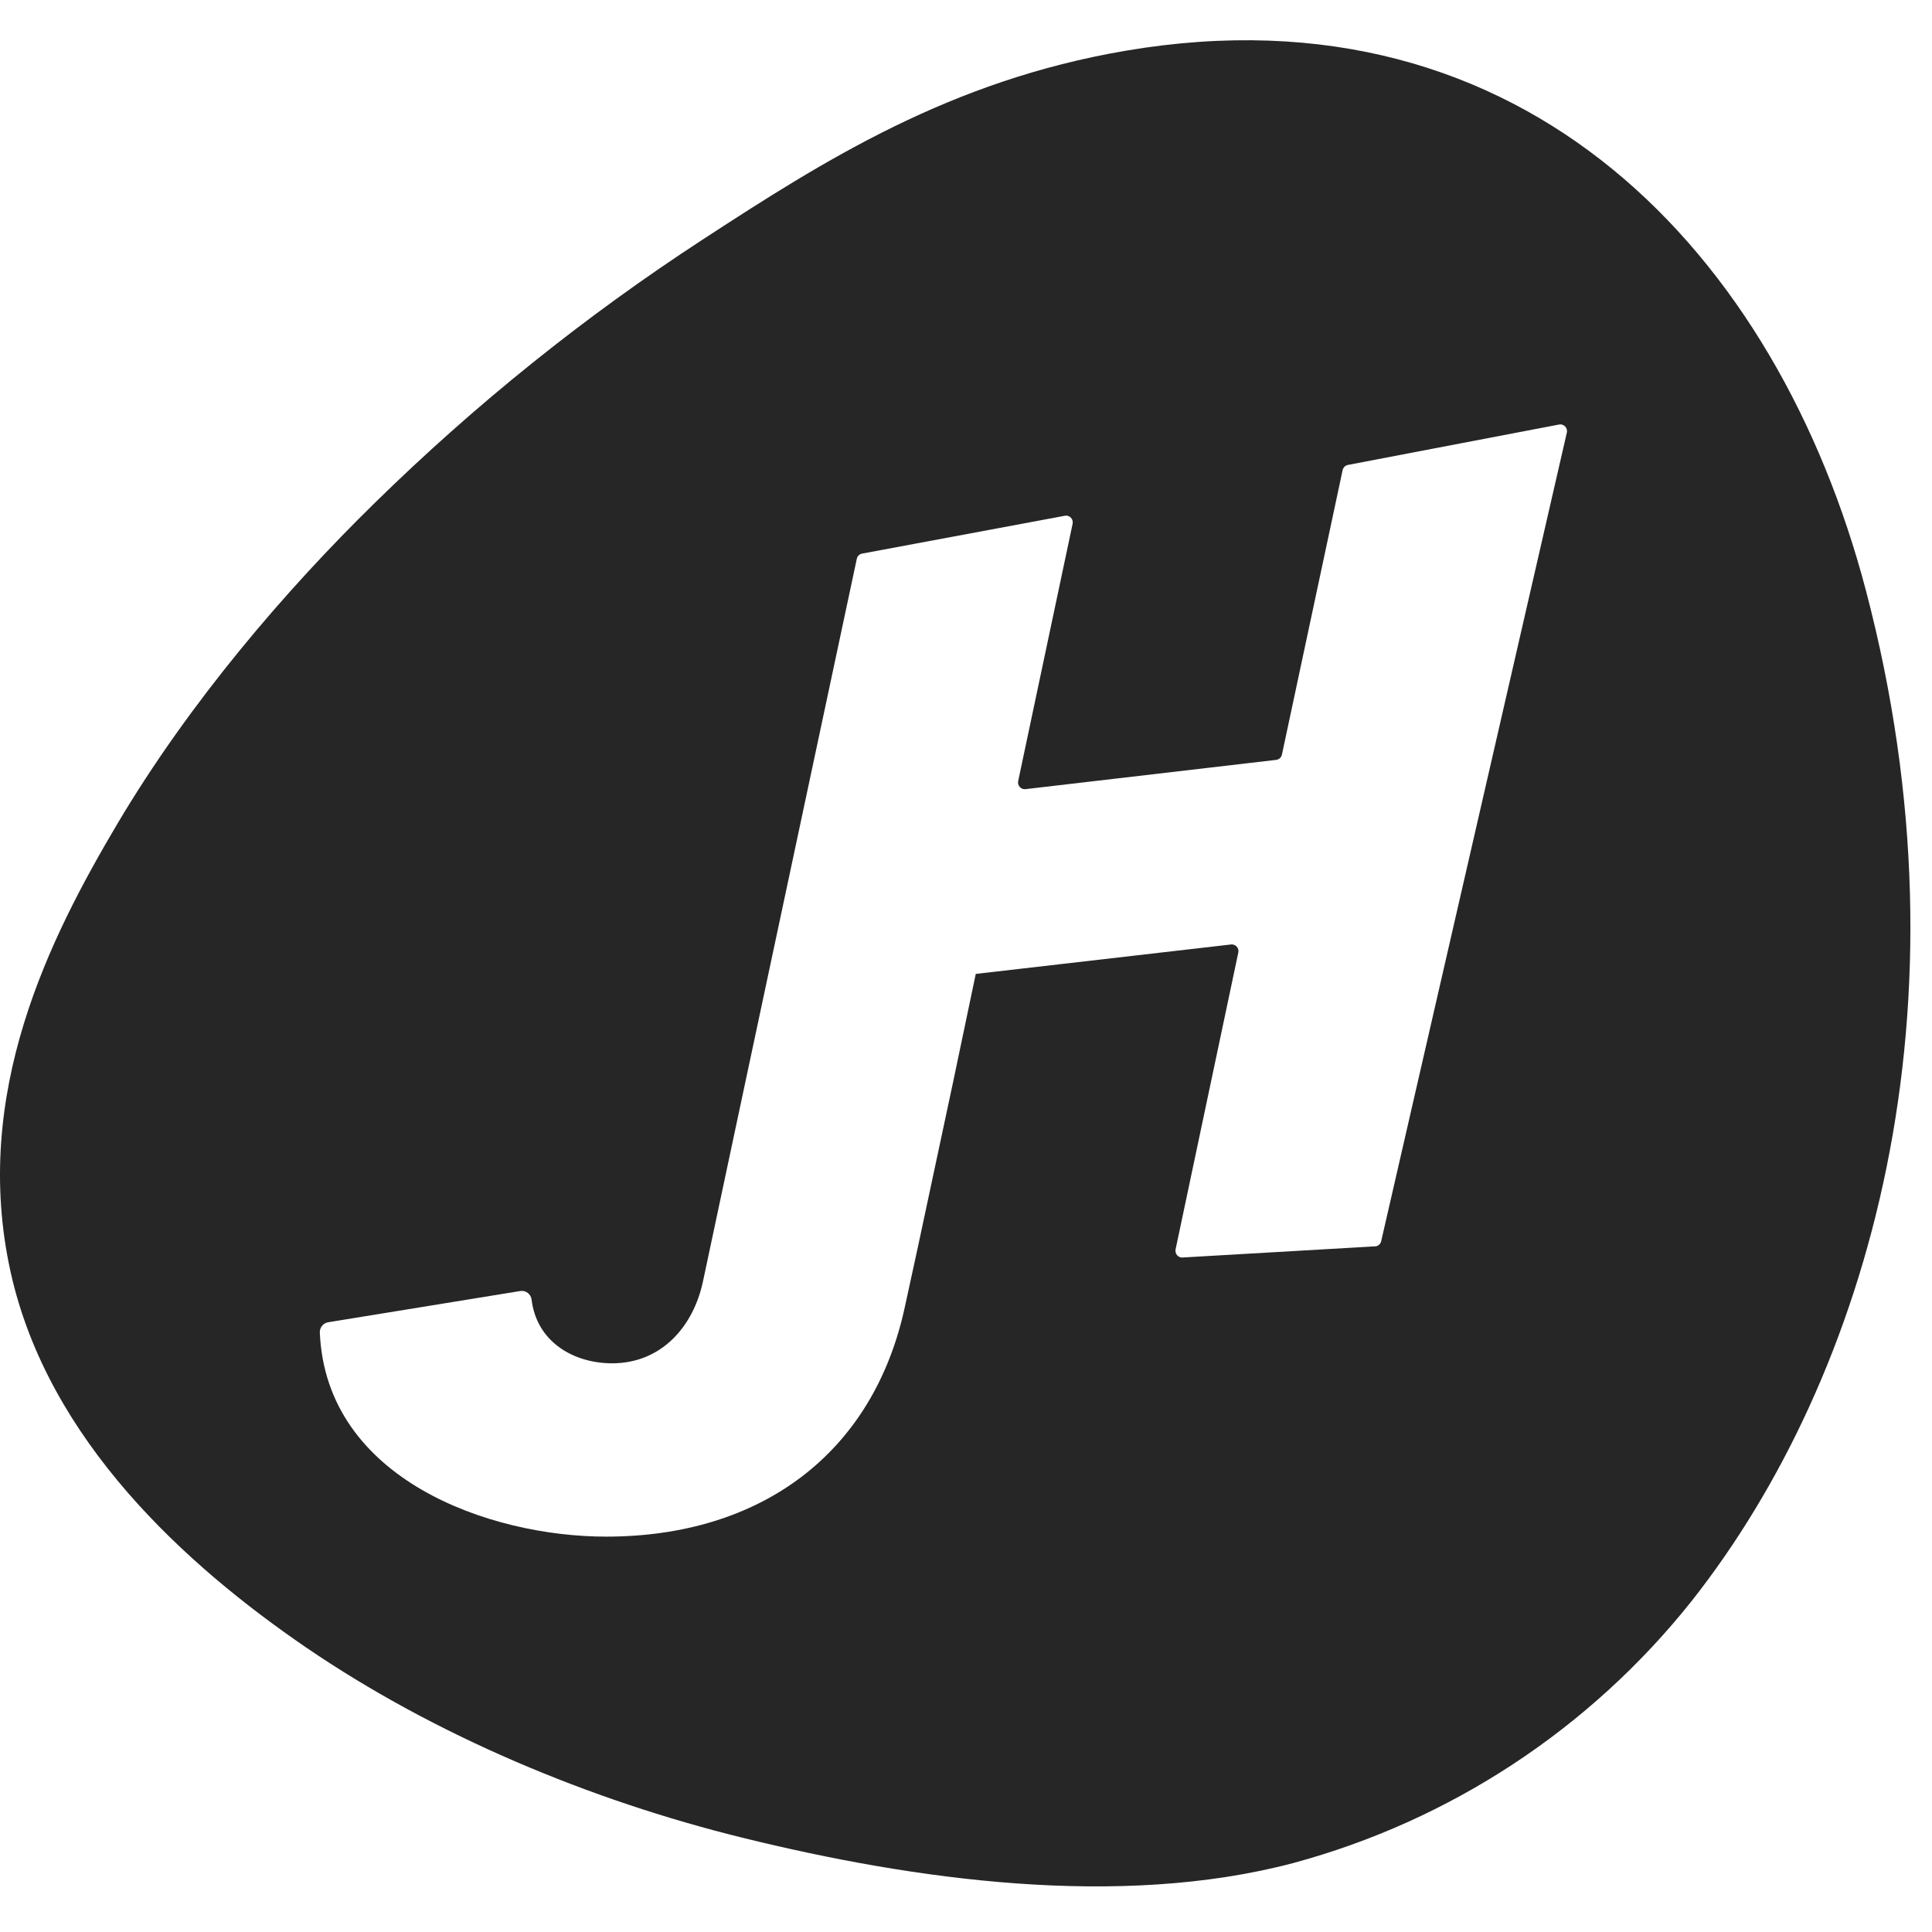 <svg width="48" height="48" viewBox="0 0 48 48" fill="none" xmlns="http://www.w3.org/2000/svg">
<path fill-rule="evenodd" clip-rule="evenodd" d="M46.358 14.67C44.167 6.339 37.903 -0.429 27.97 1.26C23.604 2.003 20.49 3.975 17.445 5.96C14.525 7.864 11.801 10.053 9.311 12.495C7.105 14.654 4.718 17.428 2.91 20.477C1.242 23.296 -0.718 27.161 0.263 31.6C1.192 35.796 4.628 38.893 7.602 40.929C10.817 43.124 14.67 44.727 18.439 45.656C22.712 46.711 27.808 47.424 32.115 46.291C36.03 45.236 39.505 42.952 42.031 39.774C46.444 34.176 49.081 25.019 46.358 14.67ZM30.578 23.466L24.257 24.195H24.243L23.679 26.885L22.802 30.994L22.486 32.446C21.708 36.102 18.913 38.177 15.057 38.177C12.165 38.177 8.104 36.757 7.946 33.11C7.943 33.048 7.962 32.988 8.001 32.94C8.039 32.892 8.094 32.861 8.154 32.851L12.926 32.075C12.958 32.07 12.991 32.071 13.023 32.079C13.055 32.087 13.085 32.102 13.111 32.121C13.137 32.141 13.159 32.166 13.176 32.195C13.192 32.223 13.203 32.255 13.207 32.287C13.333 33.339 14.25 33.871 15.21 33.871C16.426 33.871 17.229 32.966 17.468 31.823L17.645 30.99L18.375 27.556L20.061 19.638L21.287 13.883C21.294 13.85 21.31 13.821 21.333 13.798C21.357 13.775 21.387 13.759 21.419 13.754L26.456 12.814C26.482 12.809 26.51 12.81 26.536 12.819C26.562 12.827 26.586 12.841 26.605 12.861C26.624 12.88 26.638 12.905 26.646 12.931C26.653 12.957 26.654 12.985 26.649 13.012L25.296 19.407C25.291 19.433 25.292 19.46 25.299 19.485C25.306 19.51 25.319 19.534 25.336 19.553C25.354 19.573 25.376 19.588 25.401 19.597C25.425 19.606 25.452 19.609 25.478 19.606L31.706 18.879C31.74 18.875 31.773 18.86 31.798 18.837C31.824 18.814 31.842 18.783 31.849 18.749L33.357 11.68C33.364 11.648 33.38 11.619 33.404 11.596C33.427 11.573 33.457 11.558 33.489 11.551L38.735 10.547C38.762 10.542 38.79 10.543 38.816 10.552C38.842 10.56 38.866 10.575 38.885 10.595C38.904 10.615 38.918 10.639 38.926 10.665C38.933 10.692 38.934 10.72 38.928 10.747L34.315 30.837C34.308 30.869 34.292 30.898 34.268 30.92C34.245 30.943 34.215 30.958 34.183 30.964L29.399 31.241C29.372 31.246 29.345 31.244 29.319 31.235C29.293 31.227 29.269 31.212 29.25 31.192C29.231 31.172 29.218 31.148 29.21 31.122C29.203 31.096 29.202 31.068 29.207 31.041L30.765 23.667C30.771 23.64 30.771 23.613 30.764 23.587C30.757 23.561 30.743 23.536 30.725 23.517C30.706 23.497 30.683 23.482 30.658 23.473C30.632 23.464 30.605 23.461 30.578 23.466Z" fill="#262626"/>
</svg>
